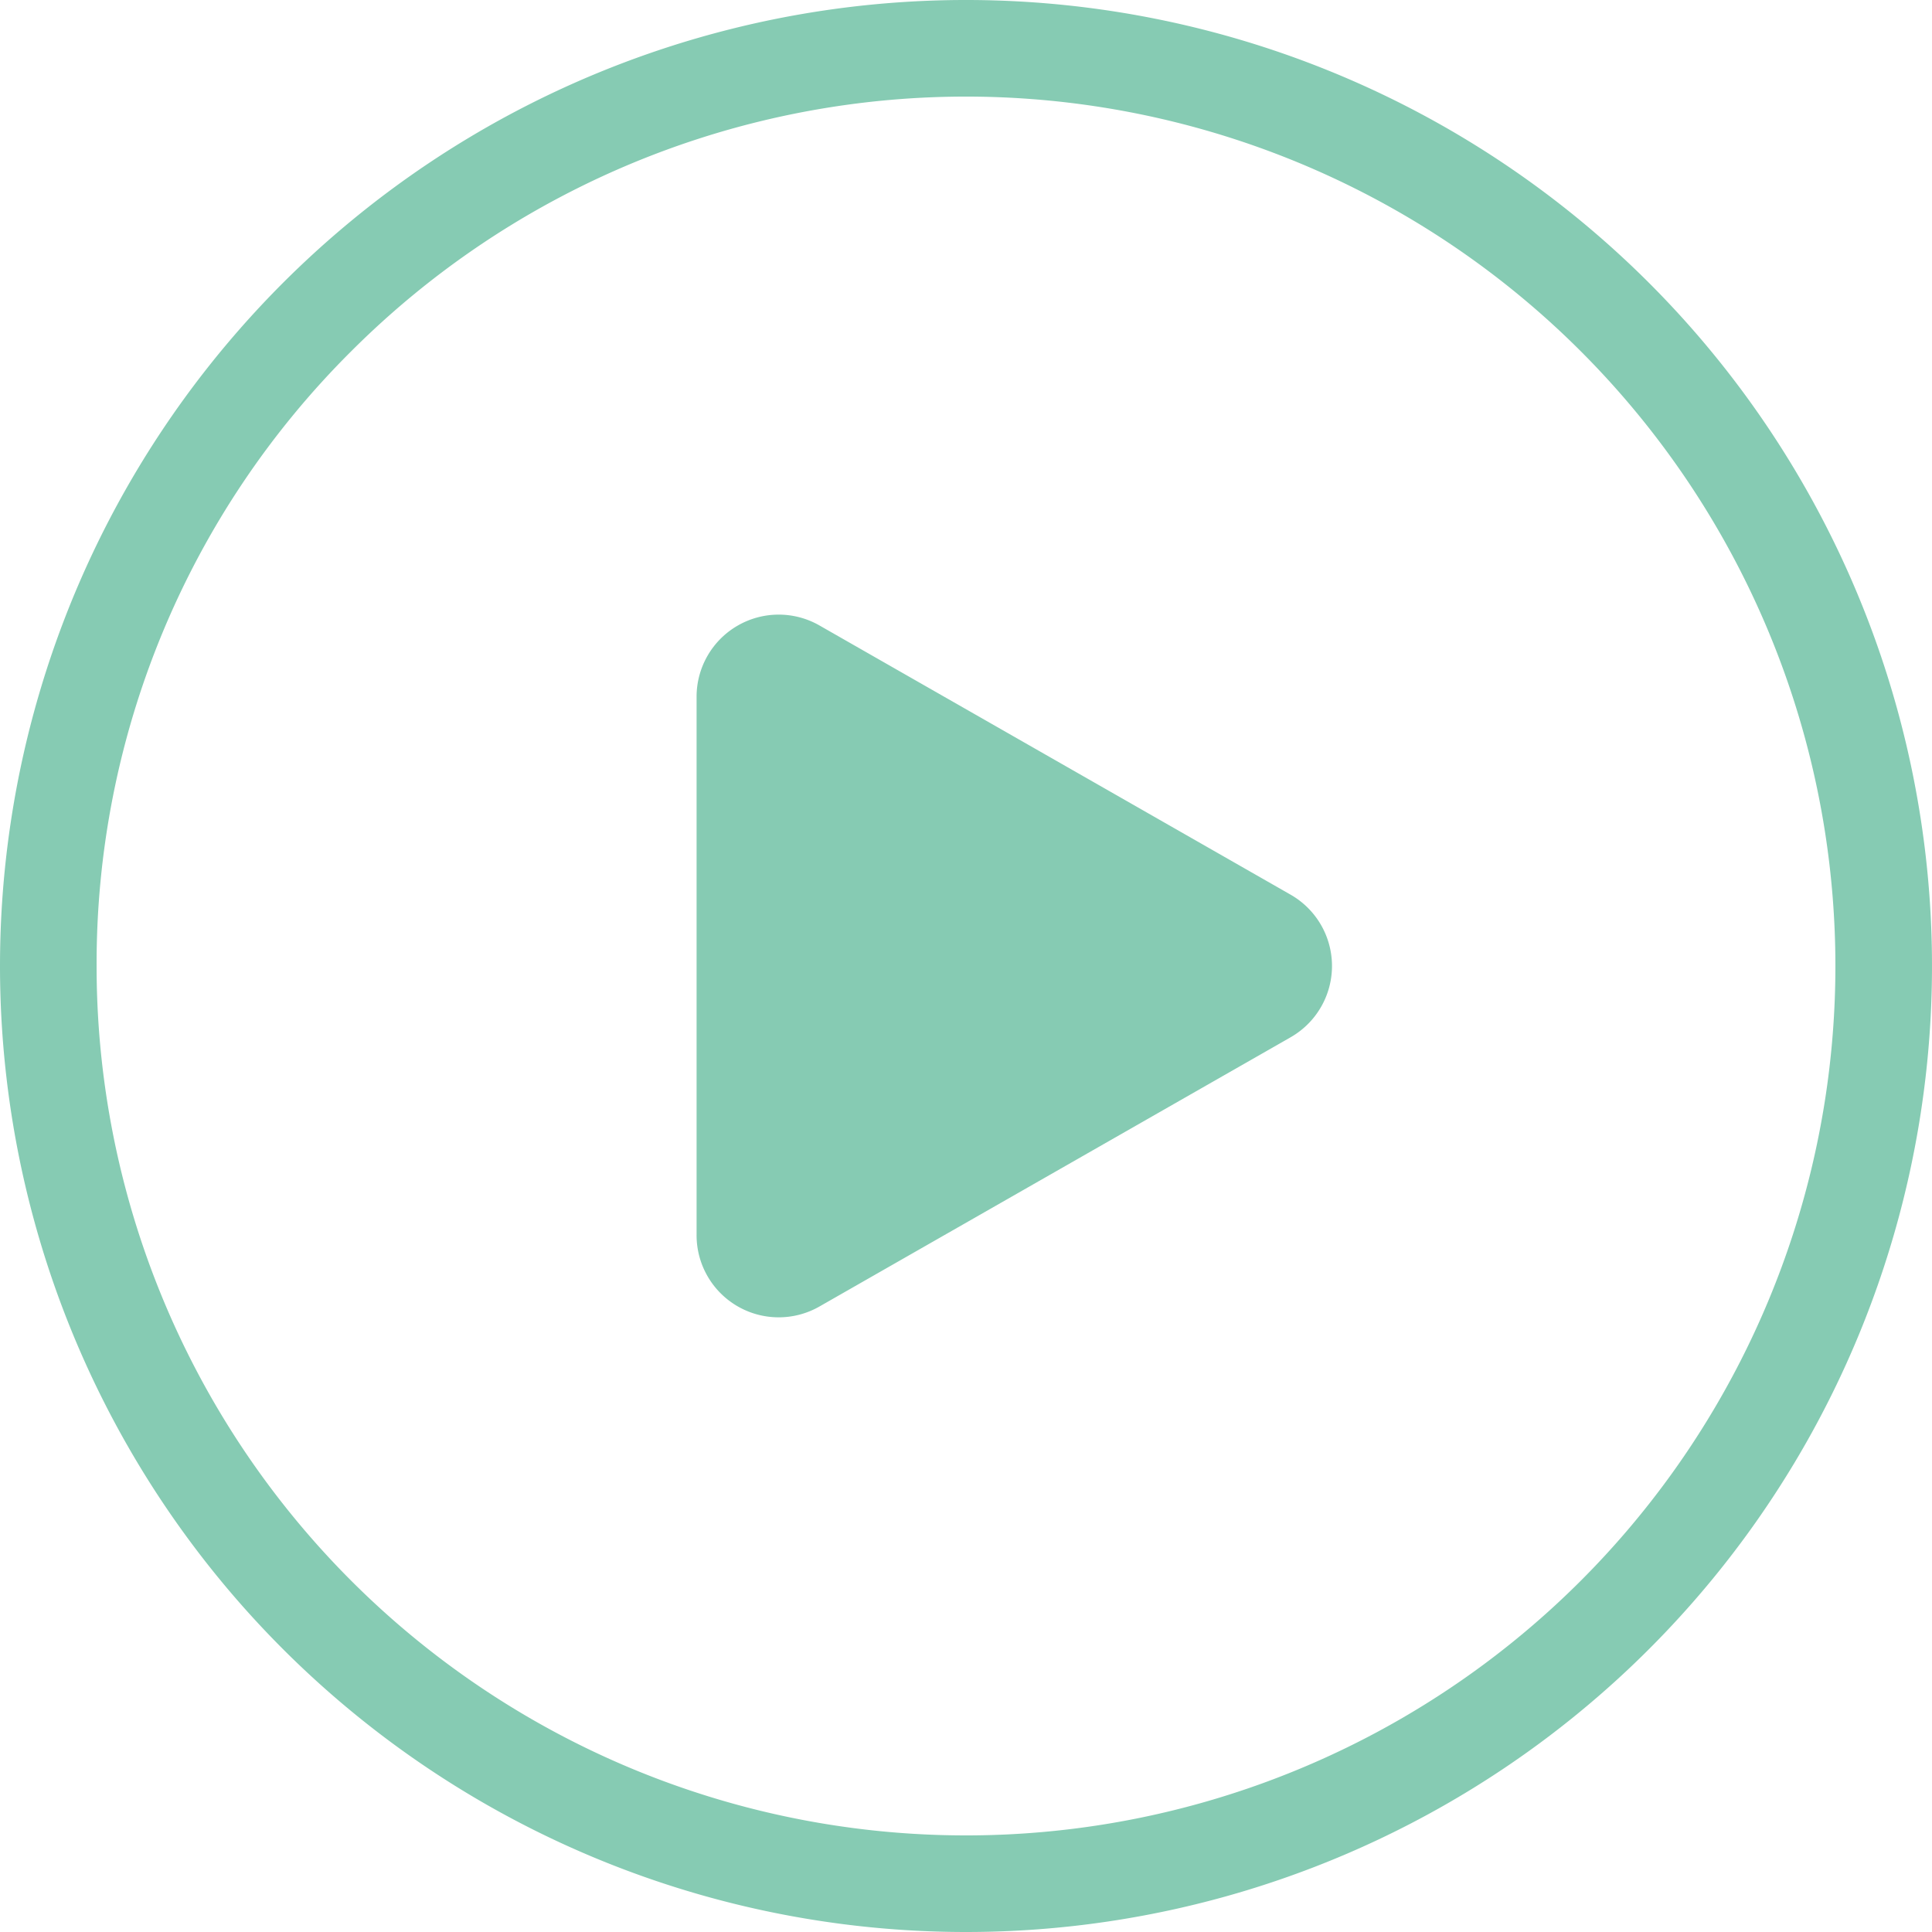 <svg xmlns="http://www.w3.org/2000/svg" width="40" height="40" viewBox="0 0 40 40">
  <g id="组_82839" data-name="组 82839" transform="translate(-1396 -8532.891)">
    <path id="路径_56015" data-name="路径 56015" d="M20,2A18,18,0,0,0,7.272,32.728,18,18,0,1,0,32.728,7.272,17.882,17.882,0,0,0,20,2m0-2A20,20,0,1,1,0,20,20,20,0,0,1,20,0Z" transform="translate(1396 8572.891) rotate(-90)" fill="#86cbb3"/>
    <path id="路径_56301" data-name="路径 56301" d="M5.8.857a1.7,1.7,0,0,1,2.953,0l5.573,9.753a1.7,1.7,0,0,1-1.477,2.545H1.7A1.7,1.7,0,0,1,.227,10.61Z" transform="translate(1423.577 8545.614) rotate(90)" fill="#86cbb3" opacity="0.999"/>
  </g>
</svg>
